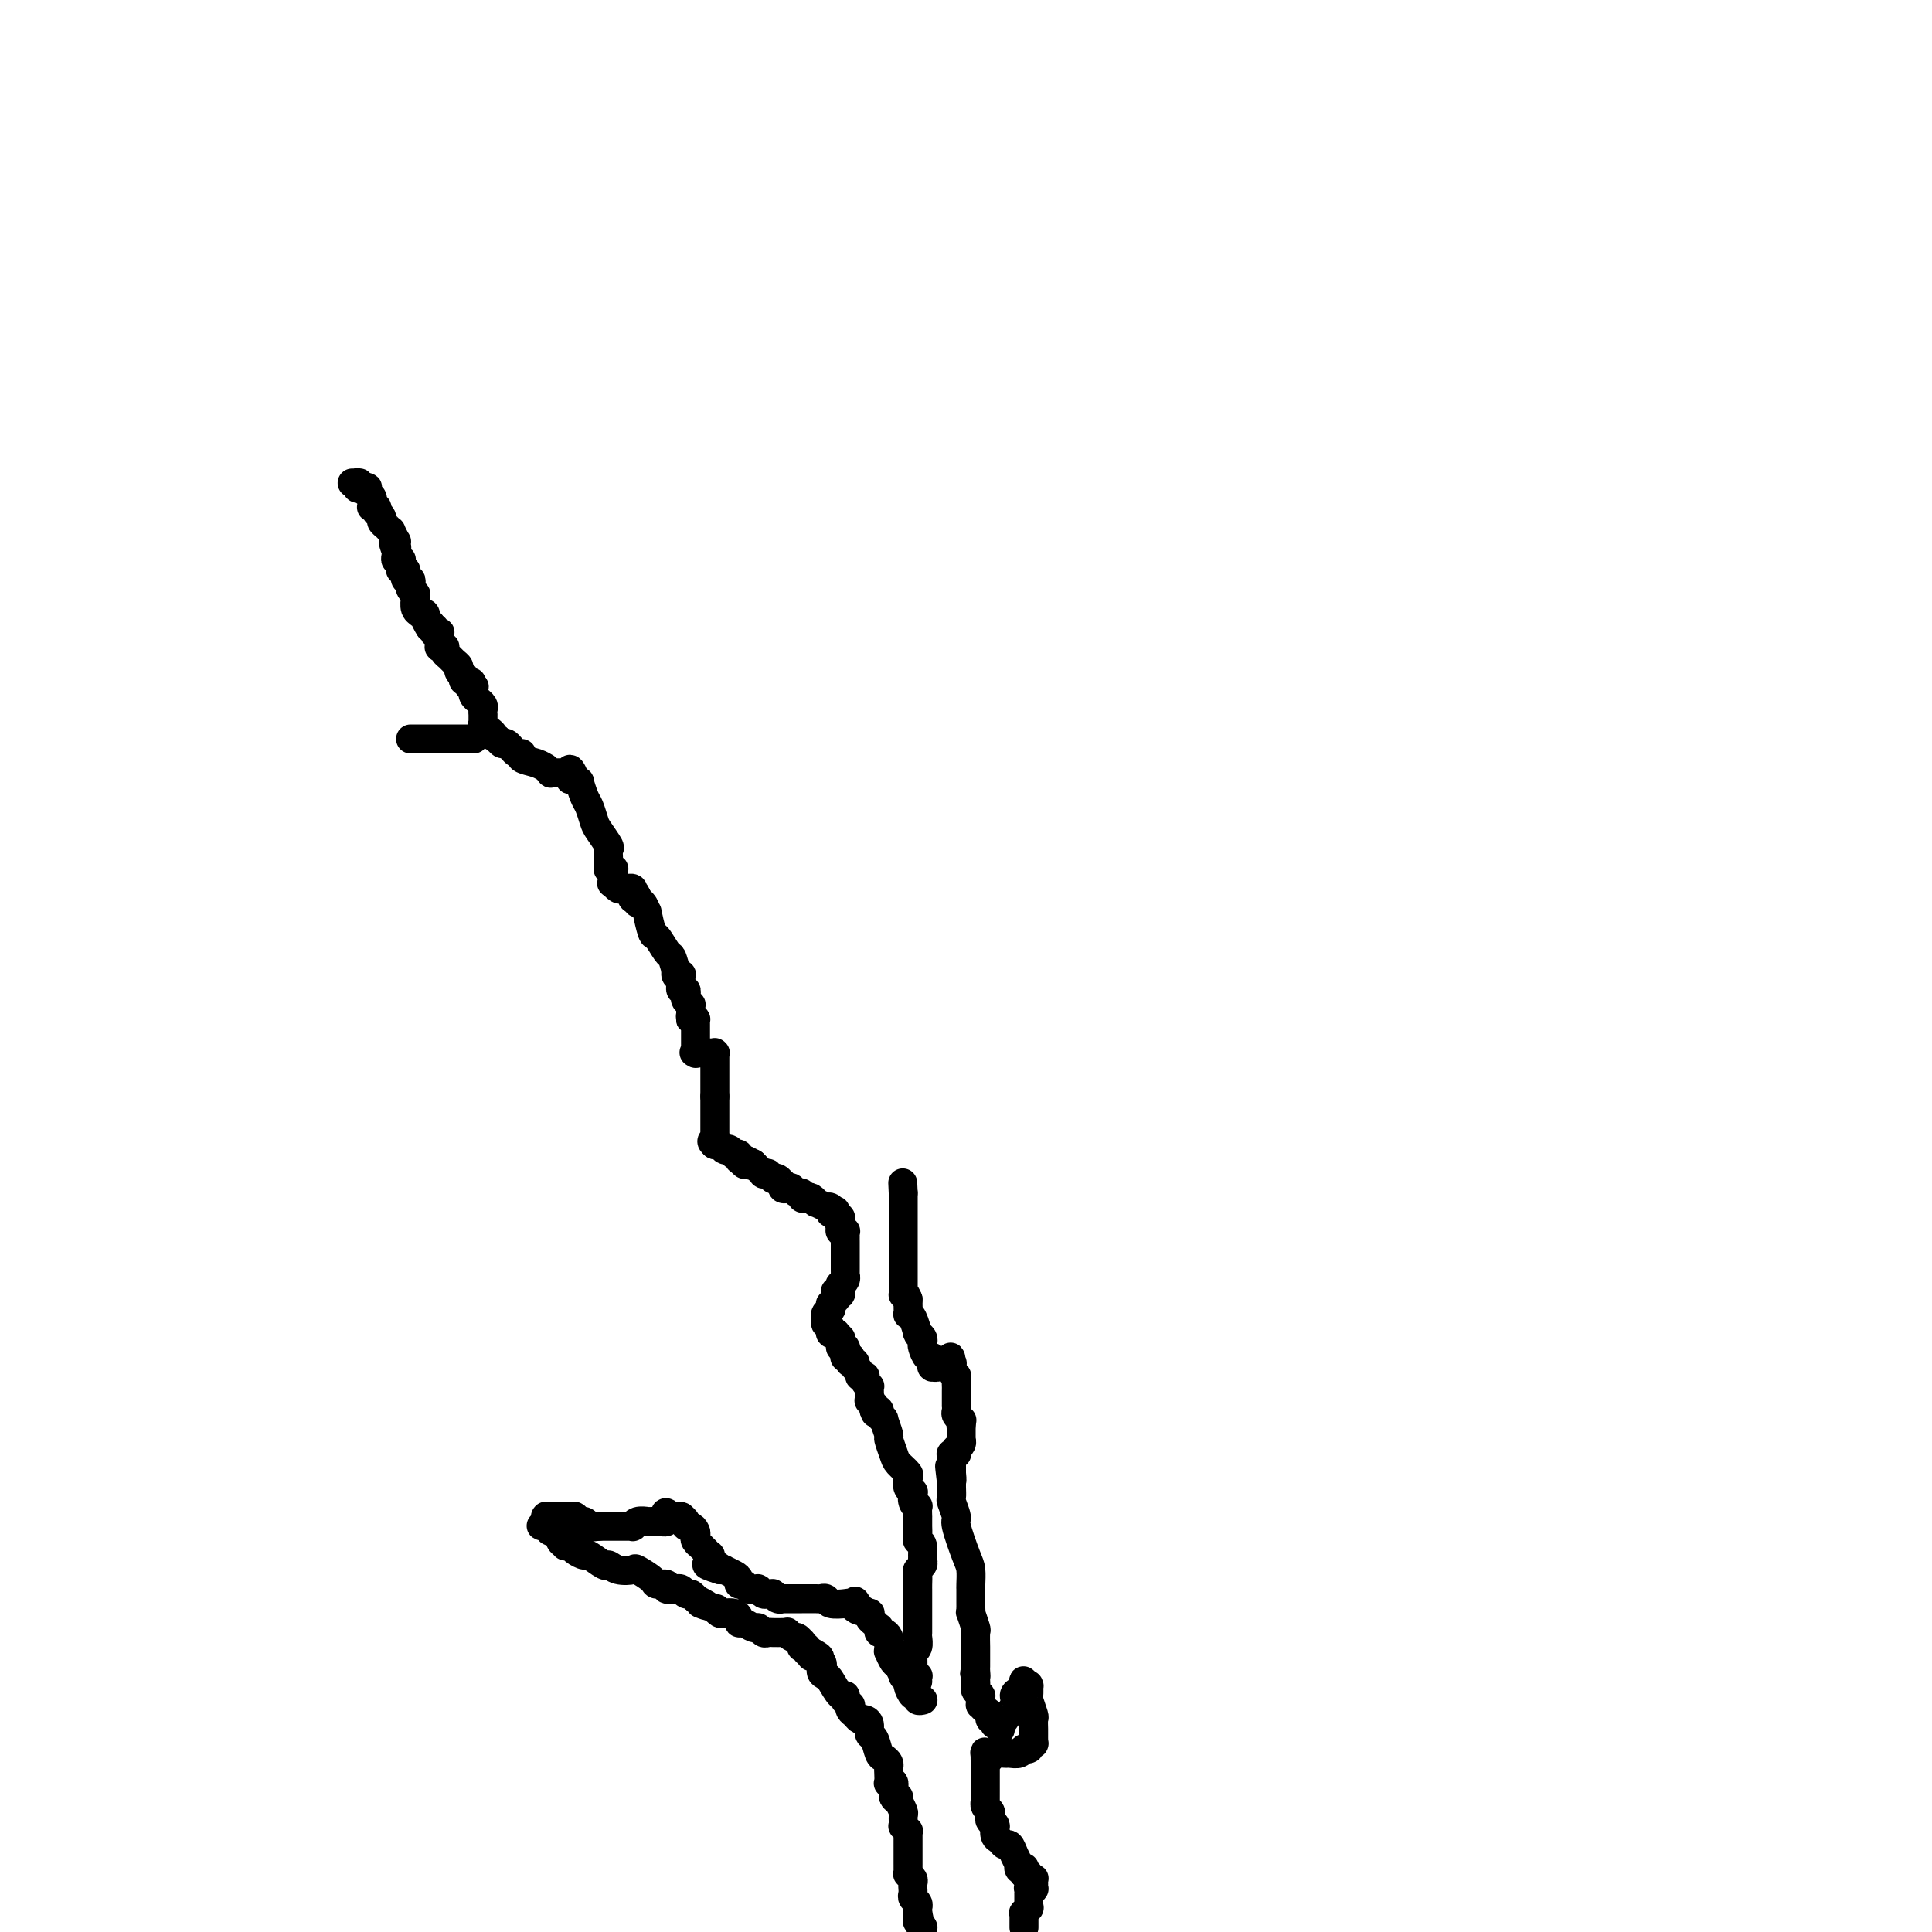 <svg viewBox='0 0 400 400' version='1.1' xmlns='http://www.w3.org/2000/svg' xmlns:xlink='http://www.w3.org/1999/xlink'><g fill='none' stroke='#000000' stroke-width='6' stroke-linecap='round' stroke-linejoin='round'><path d='M191,352c-0.002,0.001 -0.004,0.001 0,0c0.004,-0.001 0.015,-0.004 0,0c-0.015,0.004 -0.056,0.015 0,0c0.056,-0.015 0.208,-0.055 0,0c-0.208,0.055 -0.778,0.204 -1,0c-0.222,-0.204 -0.097,-0.761 0,-1c0.097,-0.239 0.166,-0.159 0,0c-0.166,0.159 -0.565,0.398 -1,0c-0.435,-0.398 -0.904,-1.434 -1,-2c-0.096,-0.566 0.182,-0.661 0,-1c-0.182,-0.339 -0.823,-0.922 -1,-1c-0.177,-0.078 0.110,0.348 0,0c-0.110,-0.348 -0.618,-1.469 -1,-2c-0.382,-0.531 -0.638,-0.472 -1,-1c-0.362,-0.528 -0.829,-1.643 -1,-2c-0.171,-0.357 -0.045,0.045 0,0c0.045,-0.045 0.009,-0.538 0,-1c-0.009,-0.462 0.008,-0.893 0,-1c-0.008,-0.107 -0.041,0.111 0,0c0.041,-0.111 0.155,-0.551 0,-1c-0.155,-0.449 -0.580,-0.908 -1,-1c-0.420,-0.092 -0.834,0.183 -1,0c-0.166,-0.183 -0.083,-0.823 0,-1c0.083,-0.177 0.167,0.111 0,0c-0.167,-0.111 -0.586,-0.621 -1,-1c-0.414,-0.379 -0.822,-0.627 -1,-1c-0.178,-0.373 -0.125,-0.870 0,-1c0.125,-0.130 0.321,0.106 0,0c-0.321,-0.106 -1.161,-0.553 -2,-1'/><path d='M178,333c-1.966,-2.955 -0.380,-0.843 0,0c0.380,0.843 -0.447,0.418 -1,0c-0.553,-0.418 -0.831,-0.830 -1,-1c-0.169,-0.170 -0.228,-0.098 -1,0c-0.772,0.098 -2.257,0.222 -3,0c-0.743,-0.222 -0.742,-0.792 -1,-1c-0.258,-0.208 -0.773,-0.056 -1,0c-0.227,0.056 -0.166,0.015 -1,0c-0.834,-0.015 -2.562,-0.004 -3,0c-0.438,0.004 0.416,0.002 0,0c-0.416,-0.002 -2.101,-0.004 -3,0c-0.899,0.004 -1.011,0.015 -1,0c0.011,-0.015 0.143,-0.057 0,0c-0.143,0.057 -0.563,0.212 -1,0c-0.437,-0.212 -0.891,-0.793 -1,-1c-0.109,-0.207 0.128,-0.041 0,0c-0.128,0.041 -0.622,-0.041 -1,0c-0.378,0.041 -0.641,0.207 -1,0c-0.359,-0.207 -0.813,-0.788 -1,-1c-0.187,-0.212 -0.106,-0.056 0,0c0.106,0.056 0.236,0.011 0,0c-0.236,-0.011 -0.838,0.012 -1,0c-0.162,-0.012 0.115,-0.059 0,0c-0.115,0.059 -0.621,0.223 -1,0c-0.379,-0.223 -0.631,-0.834 -1,-1c-0.369,-0.166 -0.855,0.113 -1,0c-0.145,-0.113 0.049,-0.619 0,-1c-0.049,-0.381 -0.343,-0.638 -1,-1c-0.657,-0.362 -1.677,-0.828 -2,-1c-0.323,-0.172 0.051,-0.049 0,0c-0.051,0.049 -0.525,0.025 -1,0'/><path d='M149,325c-4.729,-1.482 -2.052,-1.186 -1,-1c1.052,0.186 0.479,0.261 0,0c-0.479,-0.261 -0.865,-0.859 -1,-1c-0.135,-0.141 -0.021,0.173 0,0c0.021,-0.173 -0.051,-0.835 0,-1c0.051,-0.165 0.225,0.167 0,0c-0.225,-0.167 -0.849,-0.832 -1,-1c-0.151,-0.168 0.169,0.162 0,0c-0.169,-0.162 -0.829,-0.817 -1,-1c-0.171,-0.183 0.148,0.105 0,0c-0.148,-0.105 -0.762,-0.602 -1,-1c-0.238,-0.398 -0.101,-0.698 0,-1c0.101,-0.302 0.167,-0.607 0,-1c-0.167,-0.393 -0.567,-0.876 -1,-1c-0.433,-0.124 -0.901,0.110 -1,0c-0.099,-0.110 0.169,-0.565 0,-1c-0.169,-0.435 -0.776,-0.848 -1,-1c-0.224,-0.152 -0.064,-0.041 0,0c0.064,0.041 0.031,0.011 0,0c-0.031,-0.011 -0.061,-0.003 0,0c0.061,0.003 0.212,0.001 0,0c-0.212,-0.001 -0.789,-0.000 -1,0c-0.211,0.000 -0.056,0.000 0,0c0.056,-0.000 0.015,-0.000 0,0c-0.015,0.000 -0.003,0.000 0,0c0.003,-0.000 -0.003,-0.000 0,0c0.003,0.000 0.015,0.000 0,0c-0.015,-0.000 -0.055,-0.000 0,0c0.055,0.000 0.207,0.000 0,0c-0.207,-0.000 -0.773,-0.000 -1,0c-0.227,0.000 -0.113,0.000 0,0'/><path d='M139,314c-1.769,-1.685 -1.191,-0.399 -1,0c0.191,0.399 -0.004,-0.089 0,0c0.004,0.089 0.207,0.756 0,1c-0.207,0.244 -0.825,0.065 -1,0c-0.175,-0.065 0.092,-0.018 0,0c-0.092,0.018 -0.545,0.005 -1,0c-0.455,-0.005 -0.913,-0.002 -1,0c-0.087,0.002 0.197,0.004 0,0c-0.197,-0.004 -0.875,-0.015 -1,0c-0.125,0.015 0.302,0.057 0,0c-0.302,-0.057 -1.334,-0.211 -2,0c-0.666,0.211 -0.967,0.789 -1,1c-0.033,0.211 0.201,0.057 0,0c-0.201,-0.057 -0.839,-0.015 -1,0c-0.161,0.015 0.154,0.004 0,0c-0.154,-0.004 -0.776,-0.001 -1,0c-0.224,0.001 -0.050,0.000 0,0c0.050,-0.000 -0.024,-0.000 0,0c0.024,0.000 0.146,0.000 0,0c-0.146,-0.000 -0.560,-0.000 -1,0c-0.440,0.000 -0.907,0.000 -1,0c-0.093,-0.000 0.186,-0.000 0,0c-0.186,0.000 -0.838,0.000 -1,0c-0.162,-0.000 0.167,-0.000 0,0c-0.167,0.000 -0.829,0.000 -1,0c-0.171,-0.000 0.150,-0.000 0,0c-0.150,0.000 -0.772,0.000 -1,0c-0.228,-0.000 -0.061,-0.000 0,0c0.061,0.000 0.016,0.000 0,0c-0.016,-0.000 -0.005,-0.000 0,0c0.005,0.000 0.002,0.000 0,0'/><path d='M124,316c-2.564,0.308 -1.475,0.079 -1,0c0.475,-0.079 0.335,-0.006 0,0c-0.335,0.006 -0.864,-0.055 -1,0c-0.136,0.055 0.121,0.225 0,0c-0.121,-0.225 -0.621,-0.845 -1,-1c-0.379,-0.155 -0.637,0.155 -1,0c-0.363,-0.155 -0.829,-0.773 -1,-1c-0.171,-0.227 -0.045,-0.061 0,0c0.045,0.061 0.008,0.016 0,0c-0.008,-0.016 0.012,-0.004 0,0c-0.012,0.004 -0.055,0.001 0,0c0.055,-0.001 0.207,-0.000 0,0c-0.207,0.000 -0.773,0.000 -1,0c-0.227,-0.000 -0.116,-0.000 0,0c0.116,0.000 0.238,0.000 0,0c-0.238,-0.000 -0.837,0.000 -1,0c-0.163,-0.000 0.110,-0.000 0,0c-0.110,0.000 -0.604,0.000 -1,0c-0.396,-0.000 -0.695,-0.001 -1,0c-0.305,0.001 -0.618,0.004 -1,0c-0.382,-0.004 -0.834,-0.016 -1,0c-0.166,0.016 -0.044,0.060 0,0c0.044,-0.060 0.012,-0.222 0,0c-0.012,0.222 -0.003,0.829 0,1c0.003,0.171 0.001,-0.094 0,0c-0.001,0.094 -0.000,0.547 0,1'/><path d='M113,316c-1.771,-0.064 -0.700,-0.225 0,0c0.700,0.225 1.029,0.834 1,1c-0.029,0.166 -0.415,-0.113 0,0c0.415,0.113 1.631,0.618 2,1c0.369,0.382 -0.110,0.641 0,1c0.110,0.359 0.807,0.819 1,1c0.193,0.181 -0.119,0.085 0,0c0.119,-0.085 0.670,-0.159 1,0c0.330,0.159 0.441,0.549 1,1c0.559,0.451 1.566,0.962 2,1c0.434,0.038 0.295,-0.396 1,0c0.705,0.396 2.253,1.621 3,2c0.747,0.379 0.695,-0.088 1,0c0.305,0.088 0.969,0.732 2,1c1.031,0.268 2.428,0.162 3,0c0.572,-0.162 0.319,-0.379 1,0c0.681,0.379 2.295,1.356 3,2c0.705,0.644 0.500,0.957 1,1c0.500,0.043 1.703,-0.185 2,0c0.297,0.185 -0.313,0.782 0,1c0.313,0.218 1.548,0.059 2,0c0.452,-0.059 0.121,-0.016 0,0c-0.121,0.016 -0.033,0.005 0,0c0.033,-0.005 0.012,-0.002 0,0c-0.012,0.002 -0.014,0.005 0,0c0.014,-0.005 0.045,-0.016 0,0c-0.045,0.016 -0.167,0.060 0,0c0.167,-0.060 0.622,-0.222 1,0c0.378,0.222 0.679,0.829 1,1c0.321,0.171 0.663,-0.094 1,0c0.337,0.094 0.668,0.547 1,1'/><path d='M144,331c4.836,2.482 1.427,1.187 1,1c-0.427,-0.187 2.127,0.734 3,1c0.873,0.266 0.066,-0.122 0,0c-0.066,0.122 0.609,0.755 1,1c0.391,0.245 0.499,0.103 1,0c0.501,-0.103 1.395,-0.167 2,0c0.605,0.167 0.922,0.566 1,1c0.078,0.434 -0.081,0.905 0,1c0.081,0.095 0.403,-0.185 1,0c0.597,0.185 1.468,0.834 2,1c0.532,0.166 0.725,-0.152 1,0c0.275,0.152 0.633,0.773 1,1c0.367,0.227 0.743,0.061 1,0c0.257,-0.061 0.394,-0.017 1,0c0.606,0.017 1.682,0.009 2,0c0.318,-0.009 -0.122,-0.017 0,0c0.122,0.017 0.807,0.061 1,0c0.193,-0.061 -0.106,-0.227 0,0c0.106,0.227 0.617,0.846 1,1c0.383,0.154 0.639,-0.156 1,0c0.361,0.156 0.829,0.778 1,1c0.171,0.222 0.046,0.046 0,0c-0.046,-0.046 -0.012,0.040 0,0c0.012,-0.040 0.002,-0.207 0,0c-0.002,0.207 0.003,0.786 0,1c-0.003,0.214 -0.016,0.061 0,0c0.016,-0.061 0.059,-0.030 0,0c-0.059,0.030 -0.222,0.060 0,0c0.222,-0.060 0.829,-0.208 1,0c0.171,0.208 -0.094,0.774 0,1c0.094,0.226 0.547,0.113 1,0'/><path d='M168,342c3.588,1.896 0.557,1.136 0,1c-0.557,-0.136 1.360,0.353 2,1c0.640,0.647 0.004,1.450 0,2c-0.004,0.550 0.626,0.845 1,1c0.374,0.155 0.492,0.171 1,1c0.508,0.829 1.404,2.471 2,3c0.596,0.529 0.891,-0.056 1,0c0.109,0.056 0.033,0.751 0,1c-0.033,0.249 -0.023,0.052 0,0c0.023,-0.052 0.058,0.042 0,0c-0.058,-0.042 -0.209,-0.219 0,0c0.209,0.219 0.777,0.833 1,1c0.223,0.167 0.101,-0.113 0,0c-0.101,0.113 -0.181,0.621 0,1c0.181,0.379 0.622,0.631 1,1c0.378,0.369 0.693,0.856 1,1c0.307,0.144 0.607,-0.056 1,0c0.393,0.056 0.879,0.368 1,1c0.121,0.632 -0.121,1.584 0,2c0.121,0.416 0.607,0.297 1,1c0.393,0.703 0.694,2.229 1,3c0.306,0.771 0.618,0.789 1,1c0.382,0.211 0.833,0.617 1,1c0.167,0.383 0.048,0.742 0,1c-0.048,0.258 -0.027,0.413 0,1c0.027,0.587 0.060,1.606 0,2c-0.060,0.394 -0.212,0.164 0,0c0.212,-0.164 0.789,-0.260 1,0c0.211,0.260 0.057,0.878 0,1c-0.057,0.122 -0.016,-0.251 0,0c0.016,0.251 0.008,1.125 0,2'/><path d='M185,372c0.377,1.014 0.819,0.049 1,0c0.181,-0.049 0.101,0.818 0,1c-0.101,0.182 -0.224,-0.320 0,0c0.224,0.320 0.796,1.463 1,2c0.204,0.537 0.041,0.469 0,1c-0.041,0.531 0.042,1.661 0,2c-0.042,0.339 -0.207,-0.112 0,0c0.207,0.112 0.788,0.786 1,1c0.212,0.214 0.057,-0.031 0,0c-0.057,0.031 -0.015,0.337 0,1c0.015,0.663 0.004,1.683 0,2c-0.004,0.317 -0.001,-0.069 0,0c0.001,0.069 0.000,0.592 0,1c-0.000,0.408 -0.000,0.700 0,1c0.000,0.300 0.000,0.606 0,1c-0.000,0.394 -0.001,0.875 0,1c0.001,0.125 0.004,-0.107 0,0c-0.004,0.107 -0.015,0.553 0,1c0.015,0.447 0.057,0.894 0,1c-0.057,0.106 -0.211,-0.130 0,0c0.211,0.130 0.789,0.626 1,1c0.211,0.374 0.056,0.625 0,1c-0.056,0.375 -0.011,0.874 0,1c0.011,0.126 -0.011,-0.120 0,0c0.011,0.120 0.056,0.607 0,1c-0.056,0.393 -0.211,0.693 0,1c0.211,0.307 0.789,0.621 1,1c0.211,0.379 0.057,0.823 0,1c-0.057,0.177 -0.015,0.086 0,0c0.015,-0.086 0.004,-0.167 0,0c-0.004,0.167 -0.002,0.584 0,1'/><path d='M190,396c0.769,3.664 0.192,0.823 0,0c-0.192,-0.823 0.001,0.371 0,1c-0.001,0.629 -0.196,0.694 0,1c0.196,0.306 0.784,0.851 1,1c0.216,0.149 0.062,-0.100 0,0c-0.062,0.100 -0.031,0.550 0,1'/><path d='M212,399c0.000,-0.025 0.000,-0.049 0,0c-0.000,0.049 -0.001,0.172 0,0c0.001,-0.172 0.004,-0.639 0,-1c-0.004,-0.361 -0.015,-0.618 0,-1c0.015,-0.382 0.057,-0.891 0,-1c-0.057,-0.109 -0.211,0.182 0,0c0.211,-0.182 0.789,-0.837 1,-1c0.211,-0.163 0.057,0.168 0,0c-0.057,-0.168 -0.015,-0.833 0,-1c0.015,-0.167 0.004,0.165 0,0c-0.004,-0.165 -0.001,-0.828 0,-1c0.001,-0.172 0.001,0.146 0,0c-0.001,-0.146 -0.001,-0.757 0,-1c0.001,-0.243 0.004,-0.118 0,0c-0.004,0.118 -0.015,0.229 0,0c0.015,-0.229 0.057,-0.797 0,-1c-0.057,-0.203 -0.211,-0.040 0,0c0.211,0.040 0.789,-0.042 1,0c0.211,0.042 0.057,0.207 0,0c-0.057,-0.207 -0.015,-0.788 0,-1c0.015,-0.212 0.004,-0.056 0,0c-0.004,0.056 -0.001,0.011 0,0c0.001,-0.011 0.001,0.011 0,0c-0.001,-0.011 -0.004,-0.056 0,0c0.004,0.056 0.015,0.212 0,0c-0.015,-0.212 -0.056,-0.793 0,-1c0.056,-0.207 0.208,-0.042 0,0c-0.208,0.042 -0.777,-0.040 -1,0c-0.223,0.040 -0.098,0.203 0,0c0.098,-0.203 0.171,-0.772 0,-1c-0.171,-0.228 -0.585,-0.114 -1,0'/><path d='M212,388c0.061,-1.944 0.213,-1.304 0,-1c-0.213,0.304 -0.792,0.272 -1,0c-0.208,-0.272 -0.045,-0.785 0,-1c0.045,-0.215 -0.030,-0.134 0,0c0.030,0.134 0.163,0.320 0,0c-0.163,-0.320 -0.622,-1.145 -1,-2c-0.378,-0.855 -0.676,-1.739 -1,-2c-0.324,-0.261 -0.676,0.102 -1,0c-0.324,-0.102 -0.622,-0.667 -1,-1c-0.378,-0.333 -0.837,-0.432 -1,-1c-0.163,-0.568 -0.030,-1.605 0,-2c0.030,-0.395 -0.044,-0.147 0,0c0.044,0.147 0.204,0.195 0,0c-0.204,-0.195 -0.773,-0.631 -1,-1c-0.227,-0.369 -0.113,-0.671 0,-1c0.113,-0.329 0.227,-0.683 0,-1c-0.227,-0.317 -0.793,-0.595 -1,-1c-0.207,-0.405 -0.056,-0.936 0,-1c0.056,-0.064 0.015,0.337 0,0c-0.015,-0.337 -0.004,-1.414 0,-2c0.004,-0.586 0.001,-0.682 0,-1c-0.001,-0.318 -0.000,-0.859 0,-1c0.000,-0.141 0.000,0.117 0,0c-0.000,-0.117 -0.000,-0.610 0,-1c0.000,-0.390 0.000,-0.679 0,-1c-0.000,-0.321 -0.000,-0.674 0,-1c0.000,-0.326 0.000,-0.623 0,-1c-0.000,-0.377 -0.000,-0.833 0,-1c0.000,-0.167 0.000,-0.045 0,0c-0.000,0.045 -0.000,0.013 0,0c0.000,-0.013 0.000,-0.006 0,0'/><path d='M204,364c-0.295,-2.471 -0.034,-0.648 0,0c0.034,0.648 -0.161,0.121 0,0c0.161,-0.121 0.677,0.165 1,0c0.323,-0.165 0.453,-0.780 1,-1c0.547,-0.220 1.509,-0.045 2,0c0.491,0.045 0.510,-0.040 1,0c0.490,0.040 1.452,0.207 2,0c0.548,-0.207 0.682,-0.786 1,-1c0.318,-0.214 0.821,-0.061 1,0c0.179,0.061 0.034,0.032 0,0c-0.034,-0.032 0.043,-0.065 0,0c-0.043,0.065 -0.208,0.229 0,0c0.208,-0.229 0.788,-0.849 1,-1c0.212,-0.151 0.057,0.168 0,0c-0.057,-0.168 -0.016,-0.823 0,-1c0.016,-0.177 0.005,0.123 0,0c-0.005,-0.123 -0.005,-0.671 0,-1c0.005,-0.329 0.015,-0.440 0,-1c-0.015,-0.560 -0.057,-1.569 0,-2c0.057,-0.431 0.211,-0.283 0,-1c-0.211,-0.717 -0.788,-2.297 -1,-3c-0.212,-0.703 -0.060,-0.528 0,-1c0.060,-0.472 0.026,-1.590 0,-2c-0.026,-0.410 -0.046,-0.110 0,0c0.046,0.110 0.156,0.032 0,0c-0.156,-0.032 -0.578,-0.016 -1,0'/><path d='M212,349c-0.267,-1.906 0.064,-0.671 0,0c-0.064,0.671 -0.524,0.778 -1,1c-0.476,0.222 -0.969,0.560 -1,1c-0.031,0.440 0.398,0.983 0,2c-0.398,1.017 -1.624,2.507 -2,3c-0.376,0.493 0.096,-0.010 0,0c-0.096,0.010 -0.762,0.535 -1,1c-0.238,0.465 -0.050,0.872 0,1c0.050,0.128 -0.038,-0.022 0,0c0.038,0.022 0.202,0.217 0,0c-0.202,-0.217 -0.771,-0.846 -1,-1c-0.229,-0.154 -0.117,0.166 0,0c0.117,-0.166 0.238,-0.819 0,-1c-0.238,-0.181 -0.834,0.110 -1,0c-0.166,-0.110 0.099,-0.621 0,-1c-0.099,-0.379 -0.562,-0.627 -1,-1c-0.438,-0.373 -0.850,-0.871 -1,-1c-0.150,-0.129 -0.039,0.110 0,0c0.039,-0.110 0.007,-0.568 0,-1c-0.007,-0.432 0.012,-0.837 0,-1c-0.012,-0.163 -0.056,-0.085 0,0c0.056,0.085 0.211,0.178 0,0c-0.211,-0.178 -0.789,-0.625 -1,-1c-0.211,-0.375 -0.057,-0.678 0,-1c0.057,-0.322 0.016,-0.663 0,-1c-0.016,-0.337 -0.008,-0.668 0,-1'/><path d='M202,347c-0.464,-1.343 -0.124,-0.200 0,0c0.124,0.200 0.033,-0.542 0,-1c-0.033,-0.458 -0.009,-0.631 0,-1c0.009,-0.369 0.002,-0.933 0,-1c-0.002,-0.067 0.000,0.363 0,0c-0.000,-0.363 -0.004,-1.521 0,-2c0.004,-0.479 0.015,-0.281 0,-1c-0.015,-0.719 -0.057,-2.354 0,-3c0.057,-0.646 0.211,-0.302 0,-1c-0.211,-0.698 -0.789,-2.438 -1,-3c-0.211,-0.562 -0.057,0.056 0,0c0.057,-0.056 0.015,-0.785 0,-1c-0.015,-0.215 -0.004,0.083 0,0c0.004,-0.083 0.001,-0.548 0,-1c-0.001,-0.452 -0.000,-0.892 0,-1c0.000,-0.108 0.000,0.115 0,0c-0.000,-0.115 -0.000,-0.568 0,-1c0.000,-0.432 0.000,-0.844 0,-1c-0.000,-0.156 -0.002,-0.058 0,0c0.002,0.058 0.007,0.075 0,0c-0.007,-0.075 -0.025,-0.241 0,-1c0.025,-0.759 0.094,-2.109 0,-3c-0.094,-0.891 -0.351,-1.323 -1,-3c-0.649,-1.677 -1.691,-4.600 -2,-6c-0.309,-1.400 0.113,-1.279 0,-2c-0.113,-0.721 -0.762,-2.284 -1,-3c-0.238,-0.716 -0.064,-0.584 0,-1c0.064,-0.416 0.017,-1.380 0,-2c-0.017,-0.620 -0.005,-0.898 0,-1c0.005,-0.102 0.001,-0.029 0,0c-0.001,0.029 -0.001,0.015 0,0'/><path d='M197,307c-0.774,-6.349 -0.207,-2.223 0,-1c0.207,1.223 0.056,-0.457 0,-1c-0.056,-0.543 -0.015,0.052 0,0c0.015,-0.052 0.004,-0.750 0,-1c-0.004,-0.250 -0.001,-0.053 0,0c0.001,0.053 0.000,-0.038 0,0c-0.000,0.038 -0.000,0.206 0,0c0.000,-0.206 0.000,-0.786 0,-1c-0.000,-0.214 -0.000,-0.061 0,0c0.000,0.061 -0.000,0.030 0,0c0.000,-0.030 0.000,-0.060 0,0c-0.000,0.060 -0.000,0.208 0,0c0.000,-0.208 0.000,-0.774 0,-1c-0.000,-0.226 -0.001,-0.113 0,0c0.001,0.113 0.004,0.227 0,0c-0.004,-0.227 -0.015,-0.793 0,-1c0.015,-0.207 0.057,-0.054 0,0c-0.057,0.054 -0.211,0.011 0,0c0.211,-0.011 0.788,0.012 1,0c0.212,-0.012 0.061,-0.059 0,0c-0.061,0.059 -0.030,0.222 0,0c0.030,-0.222 0.061,-0.831 0,-1c-0.061,-0.169 -0.212,0.100 0,0c0.212,-0.100 0.789,-0.571 1,-1c0.211,-0.429 0.057,-0.818 0,-1c-0.057,-0.182 -0.015,-0.156 0,0c0.015,0.156 0.004,0.444 0,0c-0.004,-0.444 -0.001,-1.620 0,-2c0.001,-0.380 0.000,0.034 0,0c-0.000,-0.034 -0.000,-0.517 0,-1'/><path d='M199,295c0.309,-1.873 0.083,-0.554 0,0c-0.083,0.554 -0.022,0.345 0,0c0.022,-0.345 0.006,-0.825 0,-1c-0.006,-0.175 -0.001,-0.046 0,0c0.001,0.046 -0.004,0.009 0,0c0.004,-0.009 0.015,0.009 0,0c-0.015,-0.009 -0.057,-0.045 0,0c0.057,0.045 0.211,0.171 0,0c-0.211,-0.171 -0.789,-0.638 -1,-1c-0.211,-0.362 -0.057,-0.619 0,-1c0.057,-0.381 0.015,-0.887 0,-1c-0.015,-0.113 -0.004,0.165 0,0c0.004,-0.165 0.001,-0.775 0,-1c-0.001,-0.225 -0.000,-0.064 0,0c0.000,0.064 0.000,0.032 0,0c-0.000,-0.032 -0.000,-0.064 0,0c0.000,0.064 -0.000,0.223 0,0c0.000,-0.223 0.000,-0.828 0,-1c-0.000,-0.172 -0.000,0.090 0,0c0.000,-0.090 0.001,-0.531 0,-1c-0.001,-0.469 -0.004,-0.966 0,-1c0.004,-0.034 0.015,0.394 0,0c-0.015,-0.394 -0.057,-1.612 0,-2c0.057,-0.388 0.211,0.054 0,0c-0.211,-0.054 -0.789,-0.603 -1,-1c-0.211,-0.397 -0.057,-0.642 0,-1c0.057,-0.358 0.015,-0.828 0,-1c-0.015,-0.172 -0.004,-0.046 0,0c0.004,0.046 0.001,0.012 0,0c-0.001,-0.012 -0.000,-0.004 0,0c0.000,0.004 0.000,0.002 0,0'/><path d='M197,282c-0.328,-2.011 -0.148,-0.540 0,0c0.148,0.540 0.265,0.148 0,0c-0.265,-0.148 -0.912,-0.054 -1,0c-0.088,0.054 0.383,0.067 0,0c-0.383,-0.067 -1.619,-0.214 -2,0c-0.381,0.214 0.094,0.790 0,1c-0.094,0.210 -0.757,0.054 -1,0c-0.243,-0.054 -0.064,-0.005 0,0c0.064,0.005 0.014,-0.035 0,0c-0.014,0.035 0.007,0.146 0,0c-0.007,-0.146 -0.040,-0.550 0,-1c0.040,-0.450 0.155,-0.946 0,-1c-0.155,-0.054 -0.581,0.336 -1,0c-0.419,-0.336 -0.830,-1.397 -1,-2c-0.170,-0.603 -0.097,-0.747 0,-1c0.097,-0.253 0.219,-0.614 0,-1c-0.219,-0.386 -0.781,-0.798 -1,-1c-0.219,-0.202 -0.097,-0.196 0,0c0.097,0.196 0.170,0.582 0,0c-0.170,-0.582 -0.581,-2.131 -1,-3c-0.419,-0.869 -0.844,-1.058 -1,-1c-0.156,0.058 -0.042,0.362 0,0c0.042,-0.362 0.012,-1.389 0,-2c-0.012,-0.611 -0.006,-0.805 0,-1'/><path d='M188,269c-0.691,-1.769 -0.917,-1.192 -1,-1c-0.083,0.192 -0.022,-0.000 0,0c0.022,0.000 0.006,0.192 0,0c-0.006,-0.192 -0.002,-0.770 0,-1c0.002,-0.230 0.000,-0.114 0,0c-0.000,0.114 -0.000,0.227 0,0c0.000,-0.227 0.000,-0.793 0,-1c-0.000,-0.207 -0.000,-0.054 0,0c0.000,0.054 0.000,0.011 0,0c-0.000,-0.011 -0.000,0.012 0,0c0.000,-0.012 0.000,-0.059 0,0c-0.000,0.059 -0.000,0.224 0,0c0.000,-0.224 0.000,-0.836 0,-1c-0.000,-0.164 -0.000,0.121 0,0c0.000,-0.121 0.000,-0.648 0,-1c-0.000,-0.352 -0.000,-0.531 0,-1c0.000,-0.469 0.000,-1.230 0,-2c-0.000,-0.770 -0.000,-1.550 0,-3c0.000,-1.450 0.000,-3.569 0,-5c-0.000,-1.431 -0.000,-2.173 0,-3c0.000,-0.827 0.000,-1.737 0,-2c-0.000,-0.263 -0.000,0.122 0,0c0.000,-0.122 0.000,-0.749 0,-1c0.000,-0.251 0.000,-0.125 0,0'/><path d='M187,247c-0.167,-3.667 -0.083,-1.833 0,0'/><path d='M190,348c-0.002,-0.032 -0.004,-0.064 0,0c0.004,0.064 0.015,0.225 0,0c-0.015,-0.225 -0.057,-0.837 0,-1c0.057,-0.163 0.212,0.124 0,0c-0.212,-0.124 -0.790,-0.660 -1,-1c-0.210,-0.340 -0.053,-0.485 0,-1c0.053,-0.515 -0.000,-1.399 0,-2c0.000,-0.601 0.053,-0.920 0,-1c-0.053,-0.080 -0.210,0.078 0,0c0.210,-0.078 0.788,-0.393 1,-1c0.212,-0.607 0.057,-1.507 0,-2c-0.057,-0.493 -0.015,-0.580 0,-1c0.015,-0.420 0.004,-1.173 0,-2c-0.004,-0.827 -0.001,-1.727 0,-2c0.001,-0.273 0.000,0.082 0,0c-0.000,-0.082 -0.000,-0.600 0,-1c0.000,-0.400 0.000,-0.681 0,-1c-0.000,-0.319 -0.000,-0.676 0,-1c0.000,-0.324 0.000,-0.615 0,-1c-0.000,-0.385 -0.001,-0.862 0,-1c0.001,-0.138 0.004,0.065 0,0c-0.004,-0.065 -0.015,-0.399 0,-1c0.015,-0.601 0.056,-1.470 0,-2c-0.056,-0.530 -0.207,-0.719 0,-1c0.207,-0.281 0.774,-0.652 1,-1c0.226,-0.348 0.113,-0.674 0,-1'/><path d='M191,323c0.138,-3.987 -0.015,-1.454 0,-1c0.015,0.454 0.200,-1.171 0,-2c-0.200,-0.829 -0.786,-0.861 -1,-1c-0.214,-0.139 -0.057,-0.385 0,-1c0.057,-0.615 0.015,-1.599 0,-2c-0.015,-0.401 -0.004,-0.220 0,0c0.004,0.220 0.002,0.480 0,0c-0.002,-0.480 -0.004,-1.700 0,-2c0.004,-0.300 0.015,0.318 0,0c-0.015,-0.318 -0.056,-1.573 0,-2c0.056,-0.427 0.207,-0.026 0,0c-0.207,0.026 -0.774,-0.323 -1,-1c-0.226,-0.677 -0.113,-1.683 0,-2c0.113,-0.317 0.226,0.055 0,0c-0.226,-0.055 -0.791,-0.539 -1,-1c-0.209,-0.461 -0.063,-0.900 0,-1c0.063,-0.100 0.042,0.141 0,0c-0.042,-0.141 -0.106,-0.662 0,-1c0.106,-0.338 0.383,-0.494 0,-1c-0.383,-0.506 -1.427,-1.363 -2,-2c-0.573,-0.637 -0.674,-1.056 -1,-2c-0.326,-0.944 -0.876,-2.413 -1,-3c-0.124,-0.587 0.177,-0.290 0,-1c-0.177,-0.710 -0.832,-2.425 -1,-3c-0.168,-0.575 0.152,-0.011 0,0c-0.152,0.011 -0.776,-0.533 -1,-1c-0.224,-0.467 -0.050,-0.857 0,-1c0.050,-0.143 -0.025,-0.038 0,0c0.025,0.038 0.150,0.011 0,0c-0.150,-0.011 -0.575,-0.005 -1,0'/><path d='M181,292c-1.547,-4.791 -0.415,-1.270 0,0c0.415,1.270 0.112,0.289 0,0c-0.112,-0.289 -0.034,0.115 0,0c0.034,-0.115 0.023,-0.748 0,-1c-0.023,-0.252 -0.059,-0.124 0,0c0.059,0.124 0.212,0.244 0,0c-0.212,-0.244 -0.789,-0.853 -1,-1c-0.211,-0.147 -0.057,0.167 0,0c0.057,-0.167 0.016,-0.814 0,-1c-0.016,-0.186 -0.008,0.091 0,0c0.008,-0.091 0.016,-0.550 0,-1c-0.016,-0.450 -0.056,-0.891 0,-1c0.056,-0.109 0.207,0.115 0,0c-0.207,-0.115 -0.772,-0.570 -1,-1c-0.228,-0.430 -0.117,-0.837 0,-1c0.117,-0.163 0.242,-0.082 0,0c-0.242,0.082 -0.850,0.167 -1,0c-0.150,-0.167 0.157,-0.584 0,-1c-0.157,-0.416 -0.778,-0.830 -1,-1c-0.222,-0.170 -0.045,-0.097 0,0c0.045,0.097 -0.041,0.218 0,0c0.041,-0.218 0.208,-0.776 0,-1c-0.208,-0.224 -0.792,-0.113 -1,0c-0.208,0.113 -0.042,0.227 0,0c0.042,-0.227 -0.041,-0.796 0,-1c0.041,-0.204 0.207,-0.044 0,0c-0.207,0.044 -0.786,-0.026 -1,0c-0.214,0.026 -0.061,0.150 0,0c0.061,-0.150 0.031,-0.575 0,-1'/><path d='M175,280c-0.928,-1.852 -0.249,-0.482 0,0c0.249,0.482 0.066,0.076 0,0c-0.066,-0.076 -0.017,0.177 0,0c0.017,-0.177 0.001,-0.783 0,-1c-0.001,-0.217 0.014,-0.044 0,0c-0.014,0.044 -0.056,-0.040 0,0c0.056,0.040 0.211,0.206 0,0c-0.211,-0.206 -0.789,-0.784 -1,-1c-0.211,-0.216 -0.057,-0.072 0,0c0.057,0.072 0.015,0.071 0,0c-0.015,-0.071 -0.004,-0.211 0,0c0.004,0.211 0.001,0.775 0,1c-0.001,0.225 -0.001,0.113 0,0'/><path d='M174,277c-0.030,-0.030 -0.061,-0.061 0,0c0.061,0.061 0.212,0.212 0,0c-0.212,-0.212 -0.789,-0.789 -1,-1c-0.211,-0.211 -0.055,-0.057 0,0c0.055,0.057 0.011,0.015 0,0c-0.011,-0.015 0.011,-0.004 0,0c-0.011,0.004 -0.056,0.001 0,0c0.056,-0.001 0.211,0.001 0,0c-0.211,-0.001 -0.789,-0.004 -1,0c-0.211,0.004 -0.056,0.016 0,0c0.056,-0.016 0.011,-0.061 0,0c-0.011,0.061 0.011,0.228 0,0c-0.011,-0.228 -0.056,-0.850 0,-1c0.056,-0.150 0.211,0.171 0,0c-0.211,-0.171 -0.789,-0.834 -1,-1c-0.211,-0.166 -0.057,0.166 0,0c0.057,-0.166 0.015,-0.829 0,-1c-0.015,-0.171 -0.004,0.150 0,0c0.004,-0.150 0.001,-0.773 0,-1c-0.001,-0.227 -0.001,-0.060 0,0c0.001,0.060 0.004,0.012 0,0c-0.004,-0.012 -0.015,0.012 0,0c0.015,-0.012 0.057,-0.060 0,0c-0.057,0.060 -0.212,0.227 0,0c0.212,-0.227 0.793,-0.849 1,-1c0.207,-0.151 0.041,0.171 0,0c-0.041,-0.171 0.041,-0.833 0,-1c-0.041,-0.167 -0.207,0.161 0,0c0.207,-0.161 0.786,-0.813 1,-1c0.214,-0.187 0.061,0.089 0,0c-0.061,-0.089 -0.031,-0.545 0,-1'/><path d='M173,268c-0.138,-1.388 0.015,-0.357 0,0c-0.015,0.357 -0.200,0.039 0,0c0.200,-0.039 0.785,0.200 1,0c0.215,-0.200 0.061,-0.841 0,-1c-0.061,-0.159 -0.031,0.164 0,0c0.031,-0.164 0.061,-0.813 0,-1c-0.061,-0.187 -0.212,0.090 0,0c0.212,-0.090 0.789,-0.545 1,-1c0.211,-0.455 0.057,-0.909 0,-1c-0.057,-0.091 -0.015,0.183 0,0c0.015,-0.183 0.004,-0.822 0,-1c-0.004,-0.178 -0.001,0.106 0,0c0.001,-0.106 0.000,-0.603 0,-1c-0.000,-0.397 -0.000,-0.693 0,-1c0.000,-0.307 0.000,-0.626 0,-1c-0.000,-0.374 -0.000,-0.803 0,-1c0.000,-0.197 0.000,-0.161 0,0c-0.000,0.161 -0.000,0.446 0,0c0.000,-0.446 0.001,-1.622 0,-2c-0.001,-0.378 -0.004,0.043 0,0c0.004,-0.043 0.015,-0.550 0,-1c-0.015,-0.450 -0.057,-0.843 0,-1c0.057,-0.157 0.211,-0.080 0,0c-0.211,0.080 -0.788,0.161 -1,0c-0.212,-0.161 -0.061,-0.565 0,-1c0.061,-0.435 0.030,-0.901 0,-1c-0.030,-0.099 -0.060,0.169 0,0c0.060,-0.169 0.208,-0.776 0,-1c-0.208,-0.224 -0.774,-0.064 -1,0c-0.226,0.064 -0.113,0.032 0,0'/><path d='M173,252c-0.016,-2.703 -0.056,-1.460 0,-1c0.056,0.460 0.207,0.137 0,0c-0.207,-0.137 -0.771,-0.088 -1,0c-0.229,0.088 -0.122,0.216 0,0c0.122,-0.216 0.258,-0.775 0,-1c-0.258,-0.225 -0.909,-0.117 -1,0c-0.091,0.117 0.379,0.241 0,0c-0.379,-0.241 -1.608,-0.848 -2,-1c-0.392,-0.152 0.053,0.151 0,0c-0.053,-0.151 -0.606,-0.758 -1,-1c-0.394,-0.242 -0.630,-0.121 -1,0c-0.370,0.121 -0.872,0.242 -1,0c-0.128,-0.242 0.120,-0.848 0,-1c-0.120,-0.152 -0.607,0.152 -1,0c-0.393,-0.152 -0.693,-0.758 -1,-1c-0.307,-0.242 -0.621,-0.121 -1,0c-0.379,0.121 -0.824,0.242 -1,0c-0.176,-0.242 -0.085,-0.849 0,-1c0.085,-0.151 0.162,0.152 0,0c-0.162,-0.152 -0.564,-0.759 -1,-1c-0.436,-0.241 -0.905,-0.118 -1,0c-0.095,0.118 0.186,0.229 0,0c-0.186,-0.229 -0.838,-0.797 -1,-1c-0.162,-0.203 0.167,-0.041 0,0c-0.167,0.041 -0.828,-0.041 -1,0c-0.172,0.041 0.146,0.203 0,0c-0.146,-0.203 -0.757,-0.773 -1,-1c-0.243,-0.227 -0.117,-0.112 0,0c0.117,0.112 0.224,0.223 0,0c-0.224,-0.223 -0.778,-0.778 -1,-1c-0.222,-0.222 -0.111,-0.111 0,0'/><path d='M156,241c-2.858,-1.702 -1.501,-0.456 -1,0c0.501,0.456 0.148,0.122 0,0c-0.148,-0.122 -0.091,-0.032 0,0c0.091,0.032 0.217,0.005 0,0c-0.217,-0.005 -0.776,0.013 -1,0c-0.224,-0.013 -0.113,-0.055 0,0c0.113,0.055 0.227,0.207 0,0c-0.227,-0.207 -0.797,-0.774 -1,-1c-0.203,-0.226 -0.039,-0.112 0,0c0.039,0.112 -0.046,0.222 0,0c0.046,-0.222 0.222,-0.778 0,-1c-0.222,-0.222 -0.844,-0.112 -1,0c-0.156,0.112 0.154,0.226 0,0c-0.154,-0.226 -0.772,-0.793 -1,-1c-0.228,-0.207 -0.065,-0.055 0,0c0.065,0.055 0.031,0.015 0,0c-0.031,-0.015 -0.060,-0.003 0,0c0.060,0.003 0.208,-0.003 0,0c-0.208,0.003 -0.774,0.015 -1,0c-0.226,-0.015 -0.113,-0.057 0,0c0.113,0.057 0.226,0.211 0,0c-0.226,-0.211 -0.793,-0.789 -1,-1c-0.207,-0.211 -0.056,-0.057 0,0c0.056,0.057 0.016,0.015 0,0c-0.016,-0.015 -0.008,-0.004 0,0c0.008,0.004 0.016,0.001 0,0c-0.016,-0.001 -0.057,-0.000 0,0c0.057,0.000 0.211,0.000 0,0c-0.211,-0.000 -0.788,-0.000 -1,0c-0.212,0.000 -0.061,0.000 0,0c0.061,-0.000 0.030,-0.000 0,0'/><path d='M148,237c-1.238,-0.846 -0.332,-0.963 0,-1c0.332,-0.037 0.089,0.004 0,0c-0.089,-0.004 -0.024,-0.054 0,0c0.024,0.054 0.006,0.211 0,0c-0.006,-0.211 -0.002,-0.788 0,-1c0.002,-0.212 0.000,-0.057 0,0c-0.000,0.057 -0.000,0.015 0,0c0.000,-0.015 0.000,-0.004 0,0c-0.000,0.004 -0.000,0.002 0,0c0.000,-0.002 0.000,-0.004 0,0c-0.000,0.004 -0.000,0.015 0,0c0.000,-0.015 0.000,-0.056 0,0c-0.000,0.056 -0.000,0.207 0,0c0.000,-0.207 0.000,-0.773 0,-1c-0.000,-0.227 -0.000,-0.113 0,0c0.000,0.113 0.000,0.227 0,0c-0.000,-0.227 -0.000,-0.793 0,-1c0.000,-0.207 0.000,-0.054 0,0c-0.000,0.054 -0.000,0.011 0,0c0.000,-0.011 0.000,0.011 0,0c-0.000,-0.011 -0.000,-0.054 0,0c0.000,0.054 0.000,0.207 0,0c-0.000,-0.207 -0.000,-0.773 0,-1c0.000,-0.227 0.000,-0.116 0,0c-0.000,0.116 -0.000,0.238 0,0c0.000,-0.238 0.000,-0.837 0,-1c0.000,-0.163 -0.000,0.111 0,0c0.000,-0.111 0.000,-0.607 0,-1c0.000,-0.393 -0.000,-0.683 0,-1c0.000,-0.317 0.000,-0.662 0,-1c0.000,-0.338 0.000,-0.669 0,-1'/><path d='M148,227c0.000,-1.903 0.000,-1.659 0,-2c-0.000,-0.341 -0.000,-1.267 0,-2c0.000,-0.733 0.000,-1.272 0,-2c-0.000,-0.728 -0.000,-1.645 0,-2c0.000,-0.355 0.001,-0.148 0,0c-0.001,0.148 -0.004,0.236 0,0c0.004,-0.236 0.016,-0.795 0,-1c-0.016,-0.205 -0.060,-0.055 0,0c0.060,0.055 0.224,0.015 0,0c-0.224,-0.015 -0.834,-0.004 -1,0c-0.166,0.004 0.113,0.001 0,0c-0.113,-0.001 -0.619,-0.000 -1,0c-0.381,0.000 -0.638,0.000 -1,0c-0.362,-0.000 -0.829,-0.000 -1,0c-0.171,0.000 -0.046,0.000 0,0c0.046,-0.000 0.012,-0.000 0,0c-0.012,0.000 -0.003,0.000 0,0c0.003,-0.000 0.001,-0.000 0,0c-0.001,0.000 -0.000,0.000 0,0'/><path d='M144,218c-0.619,-0.156 -0.166,-0.046 0,0c0.166,0.046 0.044,0.027 0,0c-0.044,-0.027 -0.012,-0.064 0,0c0.012,0.064 0.003,0.228 0,0c-0.003,-0.228 -0.001,-0.850 0,-1c0.001,-0.150 0.000,0.170 0,0c-0.000,-0.170 -0.000,-0.830 0,-1c0.000,-0.170 0.000,0.151 0,0c-0.000,-0.151 -0.000,-0.773 0,-1c0.000,-0.227 0.000,-0.060 0,0c-0.000,0.060 -0.000,0.012 0,0c0.000,-0.012 0.000,0.010 0,0c-0.000,-0.010 -0.000,-0.054 0,0c0.000,0.054 0.000,0.207 0,0c-0.000,-0.207 -0.000,-0.772 0,-1c0.000,-0.228 0.000,-0.118 0,0c-0.000,0.118 -0.000,0.243 0,0c0.000,-0.243 0.000,-0.853 0,-1c-0.000,-0.147 -0.000,0.171 0,0c0.000,-0.171 0.001,-0.830 0,-1c-0.001,-0.170 -0.003,0.151 0,0c0.003,-0.151 0.011,-0.772 0,-1c-0.011,-0.228 -0.041,-0.061 0,0c0.041,0.061 0.155,0.018 0,0c-0.155,-0.018 -0.577,-0.009 -1,0'/><path d='M143,211c-0.155,-1.099 -0.041,-0.347 0,0c0.041,0.347 0.011,0.289 0,0c-0.011,-0.289 -0.003,-0.808 0,-1c0.003,-0.192 0.001,-0.055 0,0c-0.001,0.055 -0.000,0.029 0,0c0.000,-0.029 0.000,-0.059 0,0c-0.000,0.059 -0.000,0.208 0,0c0.000,-0.208 0.001,-0.773 0,-1c-0.001,-0.227 -0.004,-0.117 0,0c0.004,0.117 0.015,0.242 0,0c-0.015,-0.242 -0.057,-0.849 0,-1c0.057,-0.151 0.211,0.155 0,0c-0.211,-0.155 -0.789,-0.773 -1,-1c-0.211,-0.227 -0.057,-0.065 0,0c0.057,0.065 0.015,0.031 0,0c-0.015,-0.031 -0.004,-0.061 0,0c0.004,0.061 0.001,0.212 0,0c-0.001,-0.212 -0.001,-0.788 0,-1c0.001,-0.212 0.001,-0.061 0,0c-0.001,0.061 -0.004,0.032 0,0c0.004,-0.032 0.015,-0.065 0,0c-0.015,0.065 -0.057,0.230 0,0c0.057,-0.230 0.211,-0.854 0,-1c-0.211,-0.146 -0.788,0.185 -1,0c-0.212,-0.185 -0.061,-0.886 0,-1c0.061,-0.114 0.030,0.358 0,0c-0.030,-0.358 -0.061,-1.546 0,-2c0.061,-0.454 0.212,-0.173 0,0c-0.212,0.173 -0.788,0.239 -1,0c-0.212,-0.239 -0.061,-0.783 0,-1c0.061,-0.217 0.030,-0.109 0,0'/><path d='M140,201c-0.659,-2.215 -0.808,-2.753 -1,-3c-0.192,-0.247 -0.429,-0.204 -1,-1c-0.571,-0.796 -1.476,-2.431 -2,-3c-0.524,-0.569 -0.666,-0.071 -1,-1c-0.334,-0.929 -0.860,-3.286 -1,-4c-0.140,-0.714 0.106,0.215 0,0c-0.106,-0.215 -0.565,-1.573 -1,-2c-0.435,-0.427 -0.848,0.077 -1,0c-0.152,-0.077 -0.043,-0.736 0,-1c0.043,-0.264 0.022,-0.132 0,0'/><path d='M132,186c-1.177,-2.321 -0.119,-0.622 0,0c0.119,0.622 -0.700,0.167 -1,0c-0.300,-0.167 -0.080,-0.045 0,0c0.080,0.045 0.022,0.012 0,0c-0.022,-0.012 -0.006,-0.003 0,0c0.006,0.003 0.002,0.001 0,0c-0.002,-0.001 -0.000,-0.001 0,0c0.000,0.001 0.000,0.001 0,0c-0.000,-0.001 -0.000,-0.004 0,0c0.000,0.004 -0.000,0.015 0,0c0.000,-0.015 0.000,-0.057 0,0c-0.000,0.057 -0.000,0.212 0,0c0.000,-0.212 0.001,-0.793 0,-1c-0.001,-0.207 -0.004,-0.041 0,0c0.004,0.041 0.016,-0.041 0,0c-0.016,0.041 -0.060,0.207 0,0c0.060,-0.207 0.224,-0.786 0,-1c-0.224,-0.214 -0.834,-0.061 -1,0c-0.166,0.061 0.113,0.030 0,0c-0.113,-0.030 -0.619,-0.061 -1,0c-0.381,0.061 -0.638,0.212 -1,0c-0.362,-0.212 -0.829,-0.789 -1,-1c-0.171,-0.211 -0.046,-0.057 0,0c0.046,0.057 0.013,0.016 0,0c-0.013,-0.016 -0.007,-0.008 0,0'/><path d='M127,183c-0.774,-0.420 -0.207,0.031 0,0c0.207,-0.031 0.056,-0.543 0,-1c-0.056,-0.457 -0.015,-0.858 0,-1c0.015,-0.142 0.005,-0.024 0,0c-0.005,0.024 -0.005,-0.046 0,0c0.005,0.046 0.015,0.208 0,0c-0.015,-0.208 -0.057,-0.787 0,-1c0.057,-0.213 0.211,-0.061 0,0c-0.211,0.061 -0.789,0.031 -1,0c-0.211,-0.031 -0.056,-0.063 0,0c0.056,0.063 0.015,0.220 0,0c-0.015,-0.220 -0.002,-0.816 0,-1c0.002,-0.184 -0.006,0.046 0,0c0.006,-0.046 0.027,-0.367 0,-1c-0.027,-0.633 -0.101,-1.577 0,-2c0.101,-0.423 0.378,-0.324 0,-1c-0.378,-0.676 -1.412,-2.126 -2,-3c-0.588,-0.874 -0.731,-1.172 -1,-2c-0.269,-0.828 -0.664,-2.187 -1,-3c-0.336,-0.813 -0.612,-1.079 -1,-2c-0.388,-0.921 -0.889,-2.495 -1,-3c-0.111,-0.505 0.166,0.061 0,0c-0.166,-0.061 -0.775,-0.747 -1,-1c-0.225,-0.253 -0.064,-0.072 0,0c0.064,0.072 0.032,0.036 0,0'/><path d='M119,161c-1.460,-3.399 -1.109,-0.897 -1,0c0.109,0.897 -0.023,0.188 0,0c0.023,-0.188 0.202,0.146 0,0c-0.202,-0.146 -0.786,-0.771 -1,-1c-0.214,-0.229 -0.057,-0.061 0,0c0.057,0.061 0.015,0.016 0,0c-0.015,-0.016 -0.004,-0.004 0,0c0.004,0.004 0.002,0.001 0,0c-0.002,-0.001 -0.004,-0.000 0,0c0.004,0.000 0.015,0.000 0,0c-0.015,-0.000 -0.057,-0.000 0,0c0.057,0.000 0.213,0.000 0,0c-0.213,-0.000 -0.793,-0.000 -1,0c-0.207,0.000 -0.040,0.000 0,0c0.040,-0.000 -0.046,-0.000 0,0c0.046,0.000 0.223,0.001 0,0c-0.223,-0.001 -0.848,-0.004 -1,0c-0.152,0.004 0.169,0.015 0,0c-0.169,-0.015 -0.829,-0.056 -1,0c-0.171,0.056 0.146,0.208 0,0c-0.146,-0.208 -0.754,-0.776 -1,-1c-0.246,-0.224 -0.128,-0.103 0,0c0.128,0.103 0.267,0.187 0,0c-0.267,-0.187 -0.940,-0.646 -2,-1c-1.060,-0.354 -2.507,-0.601 -3,-1c-0.493,-0.399 -0.031,-0.948 0,-1c0.031,-0.052 -0.370,0.392 -1,0c-0.630,-0.392 -1.488,-1.621 -2,-2c-0.512,-0.379 -0.676,0.090 -1,0c-0.324,-0.090 -0.807,-0.740 -1,-1c-0.193,-0.260 -0.097,-0.130 0,0'/><path d='M103,153c-2.642,-1.405 -1.248,-0.916 -1,-1c0.248,-0.084 -0.652,-0.740 -1,-1c-0.348,-0.260 -0.146,-0.122 0,0c0.146,0.122 0.235,0.230 0,0c-0.235,-0.230 -0.795,-0.797 -1,-1c-0.205,-0.203 -0.055,-0.040 0,0c0.055,0.040 0.015,-0.042 0,0c-0.015,0.042 -0.004,0.207 0,0c0.004,-0.207 0.001,-0.788 0,-1c-0.001,-0.212 -0.000,-0.057 0,0c0.000,0.057 0.000,0.015 0,0c-0.000,-0.015 -0.000,-0.003 0,0c0.000,0.003 -0.000,-0.003 0,0c0.000,0.003 0.000,0.016 0,0c-0.000,-0.016 -0.000,-0.060 0,0c0.000,0.060 0.001,0.223 0,0c-0.001,-0.223 -0.004,-0.834 0,-1c0.004,-0.166 0.015,0.113 0,0c-0.015,-0.113 -0.056,-0.618 0,-1c0.056,-0.382 0.207,-0.641 0,-1c-0.207,-0.359 -0.774,-0.818 -1,-1c-0.226,-0.182 -0.113,-0.088 0,0c0.113,0.088 0.226,0.168 0,0c-0.226,-0.168 -0.793,-0.585 -1,-1c-0.207,-0.415 -0.056,-0.830 0,-1c0.056,-0.170 0.015,-0.097 0,0c-0.015,0.097 -0.004,0.218 0,0c0.004,-0.218 0.001,-0.777 0,-1c-0.001,-0.223 -0.001,-0.112 0,0'/><path d='M98,142c-0.790,-1.697 -0.264,-0.441 0,0c0.264,0.441 0.268,0.065 0,0c-0.268,-0.065 -0.808,0.180 -1,0c-0.192,-0.180 -0.038,-0.784 0,-1c0.038,-0.216 -0.041,-0.043 0,0c0.041,0.043 0.203,-0.044 0,0c-0.203,0.044 -0.772,0.219 -1,0c-0.228,-0.219 -0.117,-0.832 0,-1c0.117,-0.168 0.239,0.110 0,0c-0.239,-0.110 -0.838,-0.607 -1,-1c-0.162,-0.393 0.114,-0.684 0,-1c-0.114,-0.316 -0.618,-0.659 -1,-1c-0.382,-0.341 -0.642,-0.680 -1,-1c-0.358,-0.320 -0.814,-0.622 -1,-1c-0.186,-0.378 -0.102,-0.832 0,-1c0.102,-0.168 0.224,-0.049 0,0c-0.224,0.049 -0.792,0.028 -1,0c-0.208,-0.028 -0.056,-0.064 0,0c0.056,0.064 0.015,0.228 0,0c-0.015,-0.228 -0.004,-0.850 0,-1c0.004,-0.150 0.002,0.170 0,0c-0.002,-0.170 -0.004,-0.830 0,-1c0.004,-0.170 0.015,0.152 0,0c-0.015,-0.152 -0.056,-0.776 0,-1c0.056,-0.224 0.208,-0.046 0,0c-0.208,0.046 -0.777,-0.039 -1,0c-0.223,0.039 -0.098,0.203 0,0c0.098,-0.203 0.171,-0.772 0,-1c-0.171,-0.228 -0.585,-0.114 -1,0'/><path d='M89,130c-1.408,-2.100 -0.429,-1.351 0,-1c0.429,0.351 0.307,0.304 0,0c-0.307,-0.304 -0.799,-0.866 -1,-1c-0.201,-0.134 -0.110,0.158 0,0c0.110,-0.158 0.240,-0.768 0,-1c-0.240,-0.232 -0.849,-0.085 -1,0c-0.151,0.085 0.155,0.110 0,0c-0.155,-0.110 -0.773,-0.354 -1,-1c-0.227,-0.646 -0.065,-1.693 0,-2c0.065,-0.307 0.031,0.125 0,0c-0.031,-0.125 -0.060,-0.808 0,-1c0.060,-0.192 0.208,0.107 0,0c-0.208,-0.107 -0.774,-0.621 -1,-1c-0.226,-0.379 -0.113,-0.624 0,-1c0.113,-0.376 0.226,-0.884 0,-1c-0.226,-0.116 -0.792,0.161 -1,0c-0.208,-0.161 -0.060,-0.761 0,-1c0.060,-0.239 0.030,-0.117 0,0c-0.030,0.117 -0.061,0.229 0,0c0.061,-0.229 0.212,-0.797 0,-1c-0.212,-0.203 -0.789,-0.039 -1,0c-0.211,0.039 -0.057,-0.046 0,0c0.057,0.046 0.016,0.222 0,0c-0.016,-0.222 -0.008,-0.843 0,-1c0.008,-0.157 0.016,0.151 0,0c-0.016,-0.151 -0.057,-0.762 0,-1c0.057,-0.238 0.211,-0.102 0,0c-0.211,0.102 -0.789,0.172 -1,0c-0.211,-0.172 -0.057,-0.585 0,-1c0.057,-0.415 0.016,-0.833 0,-1c-0.016,-0.167 -0.008,-0.084 0,0'/><path d='M82,114c-1.084,-2.720 -0.294,-1.521 0,-1c0.294,0.521 0.094,0.365 0,0c-0.094,-0.365 -0.080,-0.938 0,-1c0.080,-0.062 0.228,0.387 0,0c-0.228,-0.387 -0.831,-1.609 -1,-2c-0.169,-0.391 0.094,0.049 0,0c-0.094,-0.049 -0.547,-0.588 -1,-1c-0.453,-0.412 -0.906,-0.698 -1,-1c-0.094,-0.302 0.172,-0.621 0,-1c-0.172,-0.379 -0.782,-0.820 -1,-1c-0.218,-0.180 -0.044,-0.101 0,0c0.044,0.101 -0.041,0.224 0,0c0.041,-0.224 0.207,-0.796 0,-1c-0.207,-0.204 -0.788,-0.041 -1,0c-0.212,0.041 -0.057,-0.041 0,0c0.057,0.041 0.015,0.203 0,0c-0.015,-0.203 -0.004,-0.772 0,-1c0.004,-0.228 0.001,-0.114 0,0c-0.001,0.114 0.001,0.228 0,0c-0.001,-0.228 -0.004,-0.797 0,-1c0.004,-0.203 0.015,-0.039 0,0c-0.015,0.039 -0.057,-0.046 0,0c0.057,0.046 0.212,0.223 0,0c-0.212,-0.223 -0.793,-0.844 -1,-1c-0.207,-0.156 -0.041,0.154 0,0c0.041,-0.154 -0.041,-0.773 0,-1c0.041,-0.227 0.207,-0.061 0,0c-0.207,0.061 -0.788,0.016 -1,0c-0.212,-0.016 -0.057,-0.004 0,0c0.057,0.004 0.016,0.001 0,0c-0.016,-0.001 -0.008,-0.001 0,0'/><path d='M75,101c-1.099,-2.011 -0.347,-0.539 0,0c0.347,0.539 0.289,0.144 0,0c-0.289,-0.144 -0.810,-0.039 -1,0c-0.190,0.039 -0.051,0.011 0,0c0.051,-0.011 0.014,-0.007 0,0c-0.014,0.007 -0.004,0.016 0,0c0.004,-0.016 0.002,-0.057 0,0c-0.002,0.057 -0.004,0.211 0,0c0.004,-0.211 0.015,-0.789 0,-1c-0.015,-0.211 -0.057,-0.057 0,0c0.057,0.057 0.211,0.015 0,0c-0.211,-0.015 -0.788,-0.004 -1,0c-0.212,0.004 -0.061,0.001 0,0c0.061,-0.001 0.030,-0.001 0,0'/><path d='M98,153c-0.033,0.000 -0.065,0.000 0,0c0.065,0.000 0.228,0.000 0,0c-0.228,0.000 -0.846,0.000 -1,0c-0.154,-0.000 0.154,0.000 0,0c-0.154,0.000 -0.772,0.000 -1,0c-0.228,0.000 -0.065,0.000 0,0c0.065,0.000 0.032,0.000 0,0c-0.032,0.000 -0.065,0.000 0,0c0.065,0.000 0.226,0.000 0,0c-0.226,0.000 -0.839,0.000 -1,0c-0.161,0.000 0.130,0.000 0,0c-0.130,0.000 -0.680,0.000 -1,0c-0.320,0.000 -0.410,0.000 -1,0c-0.590,-0.000 -1.679,-0.000 -2,0c-0.321,0.000 0.125,0.000 0,0c-0.125,0.000 -0.820,0.000 -1,0c-0.180,0.000 0.154,0.000 0,0c-0.154,0.000 -0.797,0.000 -1,0c-0.203,0.000 0.034,0.000 0,0c-0.034,0.000 -0.339,0.000 -1,0c-0.661,0.000 -1.678,0.000 -2,0c-0.322,0.000 0.051,0.000 0,0c-0.051,0.000 -0.525,0.000 -1,0'/></g>
</svg>